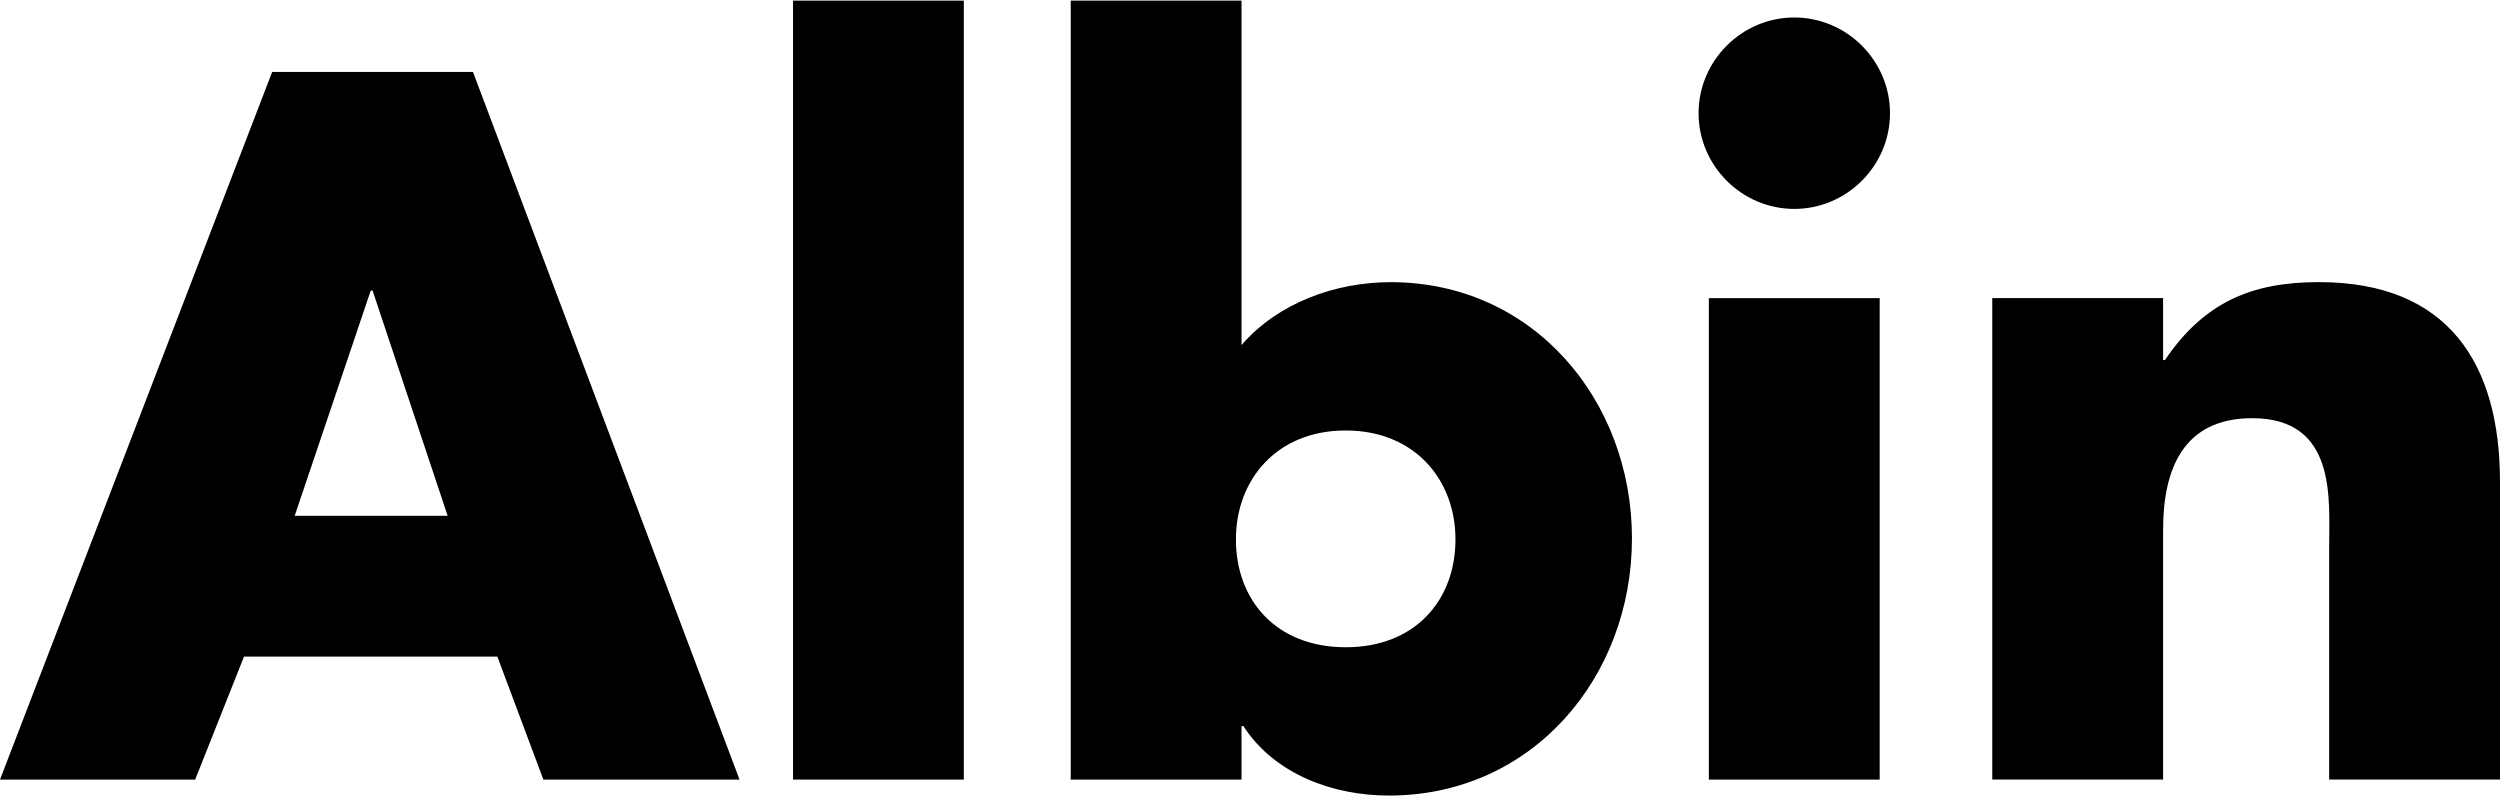<?xml version="1.0" encoding="UTF-8"?>
<!-- Generator: Adobe Illustrator 27.1.1, SVG Export Plug-In . SVG Version: 6.00 Build 0)  -->
<svg xmlns="http://www.w3.org/2000/svg" xmlns:xlink="http://www.w3.org/1999/xlink" version="1.1" id="Lager_1" x="0px" y="0px" viewBox="0 0 481.89 153.34" style="enable-background:new 0 0 481.89 153.34;" xml:space="preserve">
<g>
	<path d="M47.03,126.57l-9.41,23.7H0l52.46-136.4h38.71l51.38,136.4h-37.81l-8.87-23.7H47.03z M71.82,56.02h-0.36L56.8,99.43h29.49   L71.82,56.02z"></path>
	<path d="M185.78,150.27h-32.92V0.12h32.92V150.27z"></path>
	<path d="M206.39,0.12h32.92v66.39c7.05-8.14,18.09-12.12,28.76-12.12c27.5,0,46.5,22.8,46.5,49.39c0,26.77-19.18,49.57-46.86,49.57   c-10.85,0-22.07-4.16-28.04-13.39h-0.36v10.31h-32.92V0.12z M238.23,103.96c0,11.76,7.78,20.8,21.16,20.8   c13.39,0,21.16-9.05,21.16-20.8c0-11.4-7.78-20.98-21.16-20.98C246.01,82.97,238.23,92.56,238.23,103.96z"></path>
	<path d="M364.31,21.82c0,10.13-8.32,18.45-18.45,18.45c-10.13,0-18.45-8.32-18.45-18.45c0-10.13,8.32-18.45,18.45-18.45   C355.99,3.37,364.31,11.69,364.31,21.82z M362.32,150.27h-32.93v-92.8h32.93V150.27z"></path>
	<path d="M416.95,69.4h0.36c7.6-11.22,16.82-15.02,29.67-15.02c24.96,0,34.91,15.74,34.91,38.53v57.35h-32.93v-45.23   c0-8.86,1.45-24.42-14.83-24.42c-13.38,0-17.18,9.95-17.18,21.53v48.12h-32.93v-92.8h32.93V69.4z"></path>
</g>
</svg>
